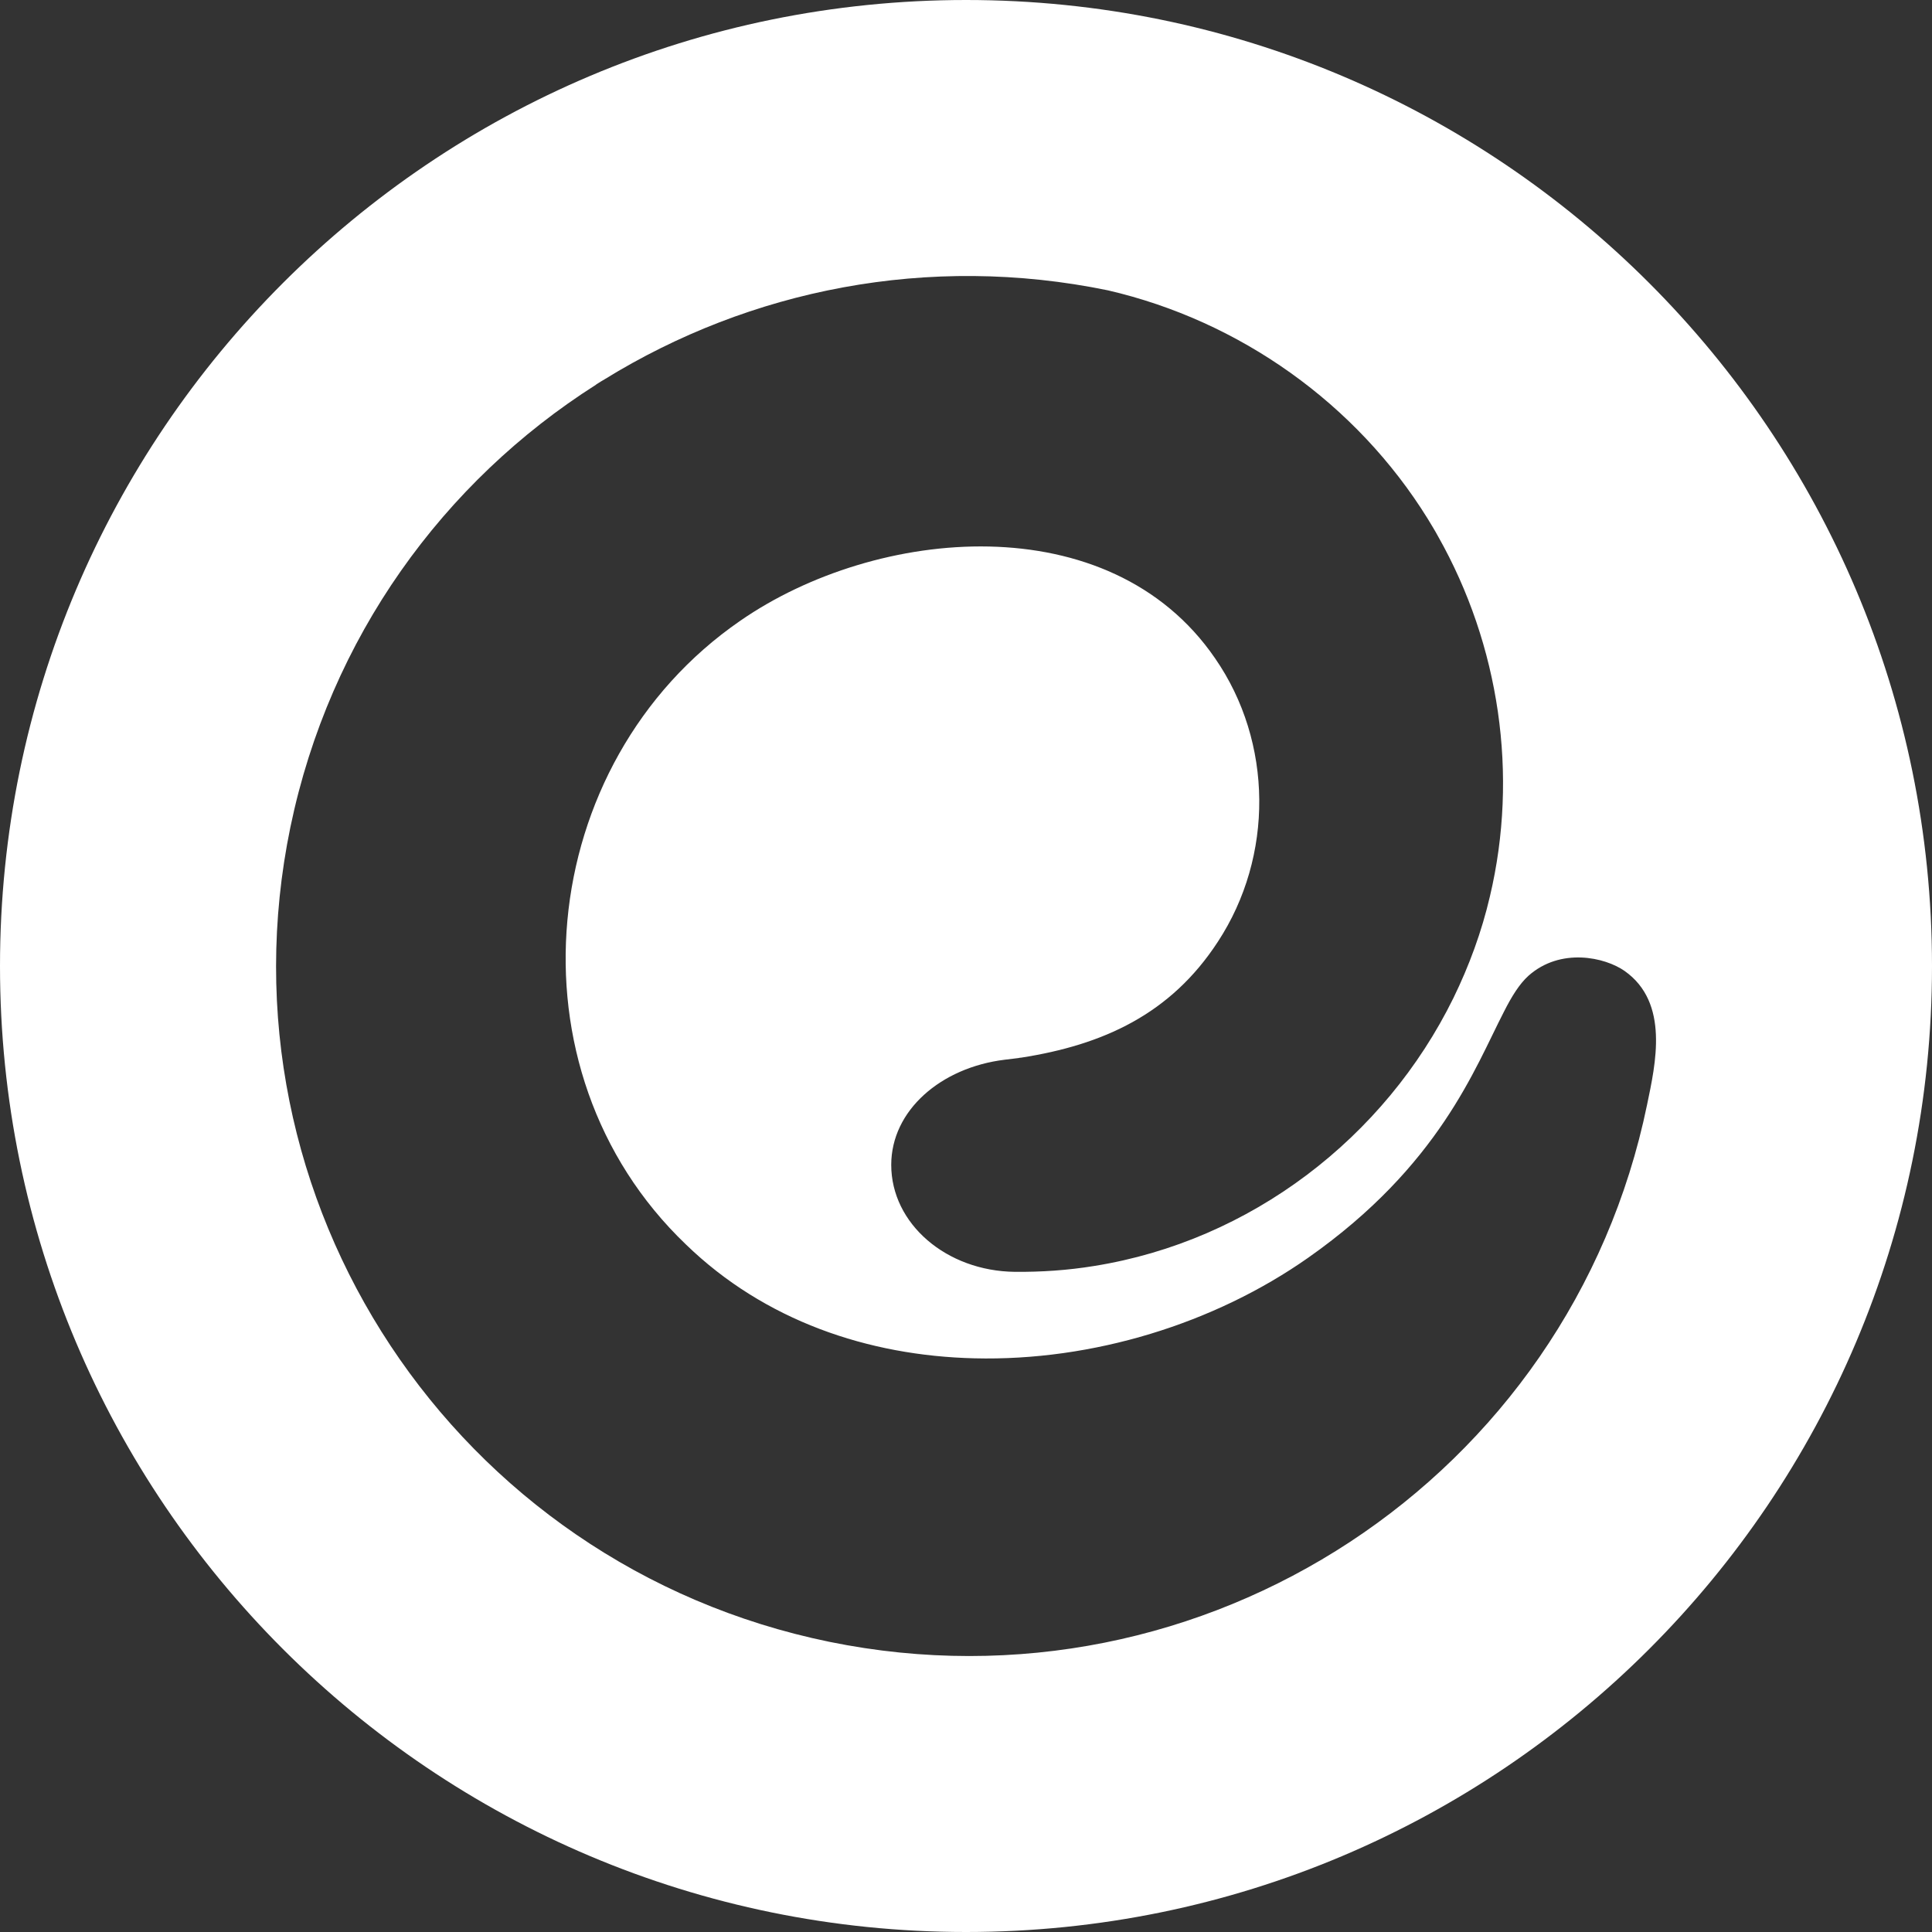 <?xml version="1.0" encoding="utf-8"?>
<!-- Generator: Adobe Illustrator 15.0.2, SVG Export Plug-In . SVG Version: 6.00 Build 0)  -->
<!DOCTYPE svg PUBLIC "-//W3C//DTD SVG 1.1//EN" "http://www.w3.org/Graphics/SVG/1.1/DTD/svg11.dtd">
<svg version="1.1" id="Capa_1" xmlns="http://www.w3.org/2000/svg" xmlns:xlink="http://www.w3.org/1999/xlink" x="0px" y="0px"
	 width="50px" height="50px" viewBox="0 0 50 50" enable-background="new 0 0 50 50" xml:space="preserve">
<rect x="0" y="0" width="50" height="50" fill="#333333" stroke="none"/>
<g id="XMLID_22_">
	<path fill="#FFFFFF" d="M25.002,0C11.197,0,0,11.193,0,25.002C0,38.812,11.197,50,25.002,50C38.81,50,50,38.812,50,25.002
		C50,11.193,38.81,0,25.002,0z M42.626,28.59c-1.992,9.662-11.462,15.88-21.158,13.901C11.766,40.503,5.523,31.065,7.515,21.408
		c1.02-4.92,3.969-8.946,7.907-11.45c0.008-0.012,0.024-0.014,0.034-0.025c0.066-0.039,0.132-0.086,0.196-0.12
		c3.754-2.314,8.366-3.257,13.021-2.299c3.414,0.79,6.431,2.935,8.274,5.908c0.09,0.15,0.188,0.306,0.272,0.462
		c1.589,2.813,2.085,6.168,1.34,9.313c-0.214,0.919-0.539,1.801-0.945,2.632c-1.773,3.609-5.237,6.285-9.3,6.935
		c-0.679,0.111-1.364,0.157-2.049,0.151c-1.771-0.019-3.2-1.243-3.2-2.768c0-1.41,1.286-2.519,2.933-2.721
		c0.121-0.014,0.241-0.029,0.361-0.044c0.021-0.006,0.042-0.01,0.068-0.01c2.113-0.329,3.868-1.12,5.092-3.001
		c1.447-2.207,1.433-5.16-0.075-7.337c-2.725-3.972-8.759-3.412-12.287-0.968c-5.329,3.674-6.13,11.622-1.406,16.14
		c2.033,1.971,4.714,2.881,7.466,2.947c3.063,0.076,6.212-0.897,8.643-2.606c3.392-2.384,4.311-4.909,5.058-6.356
		c0.205-0.407,0.405-0.726,0.636-0.936c0.831-0.741,1.985-0.484,2.496-0.123C43.207,25.954,42.846,27.532,42.626,28.59z"/>
</g>
</svg>
